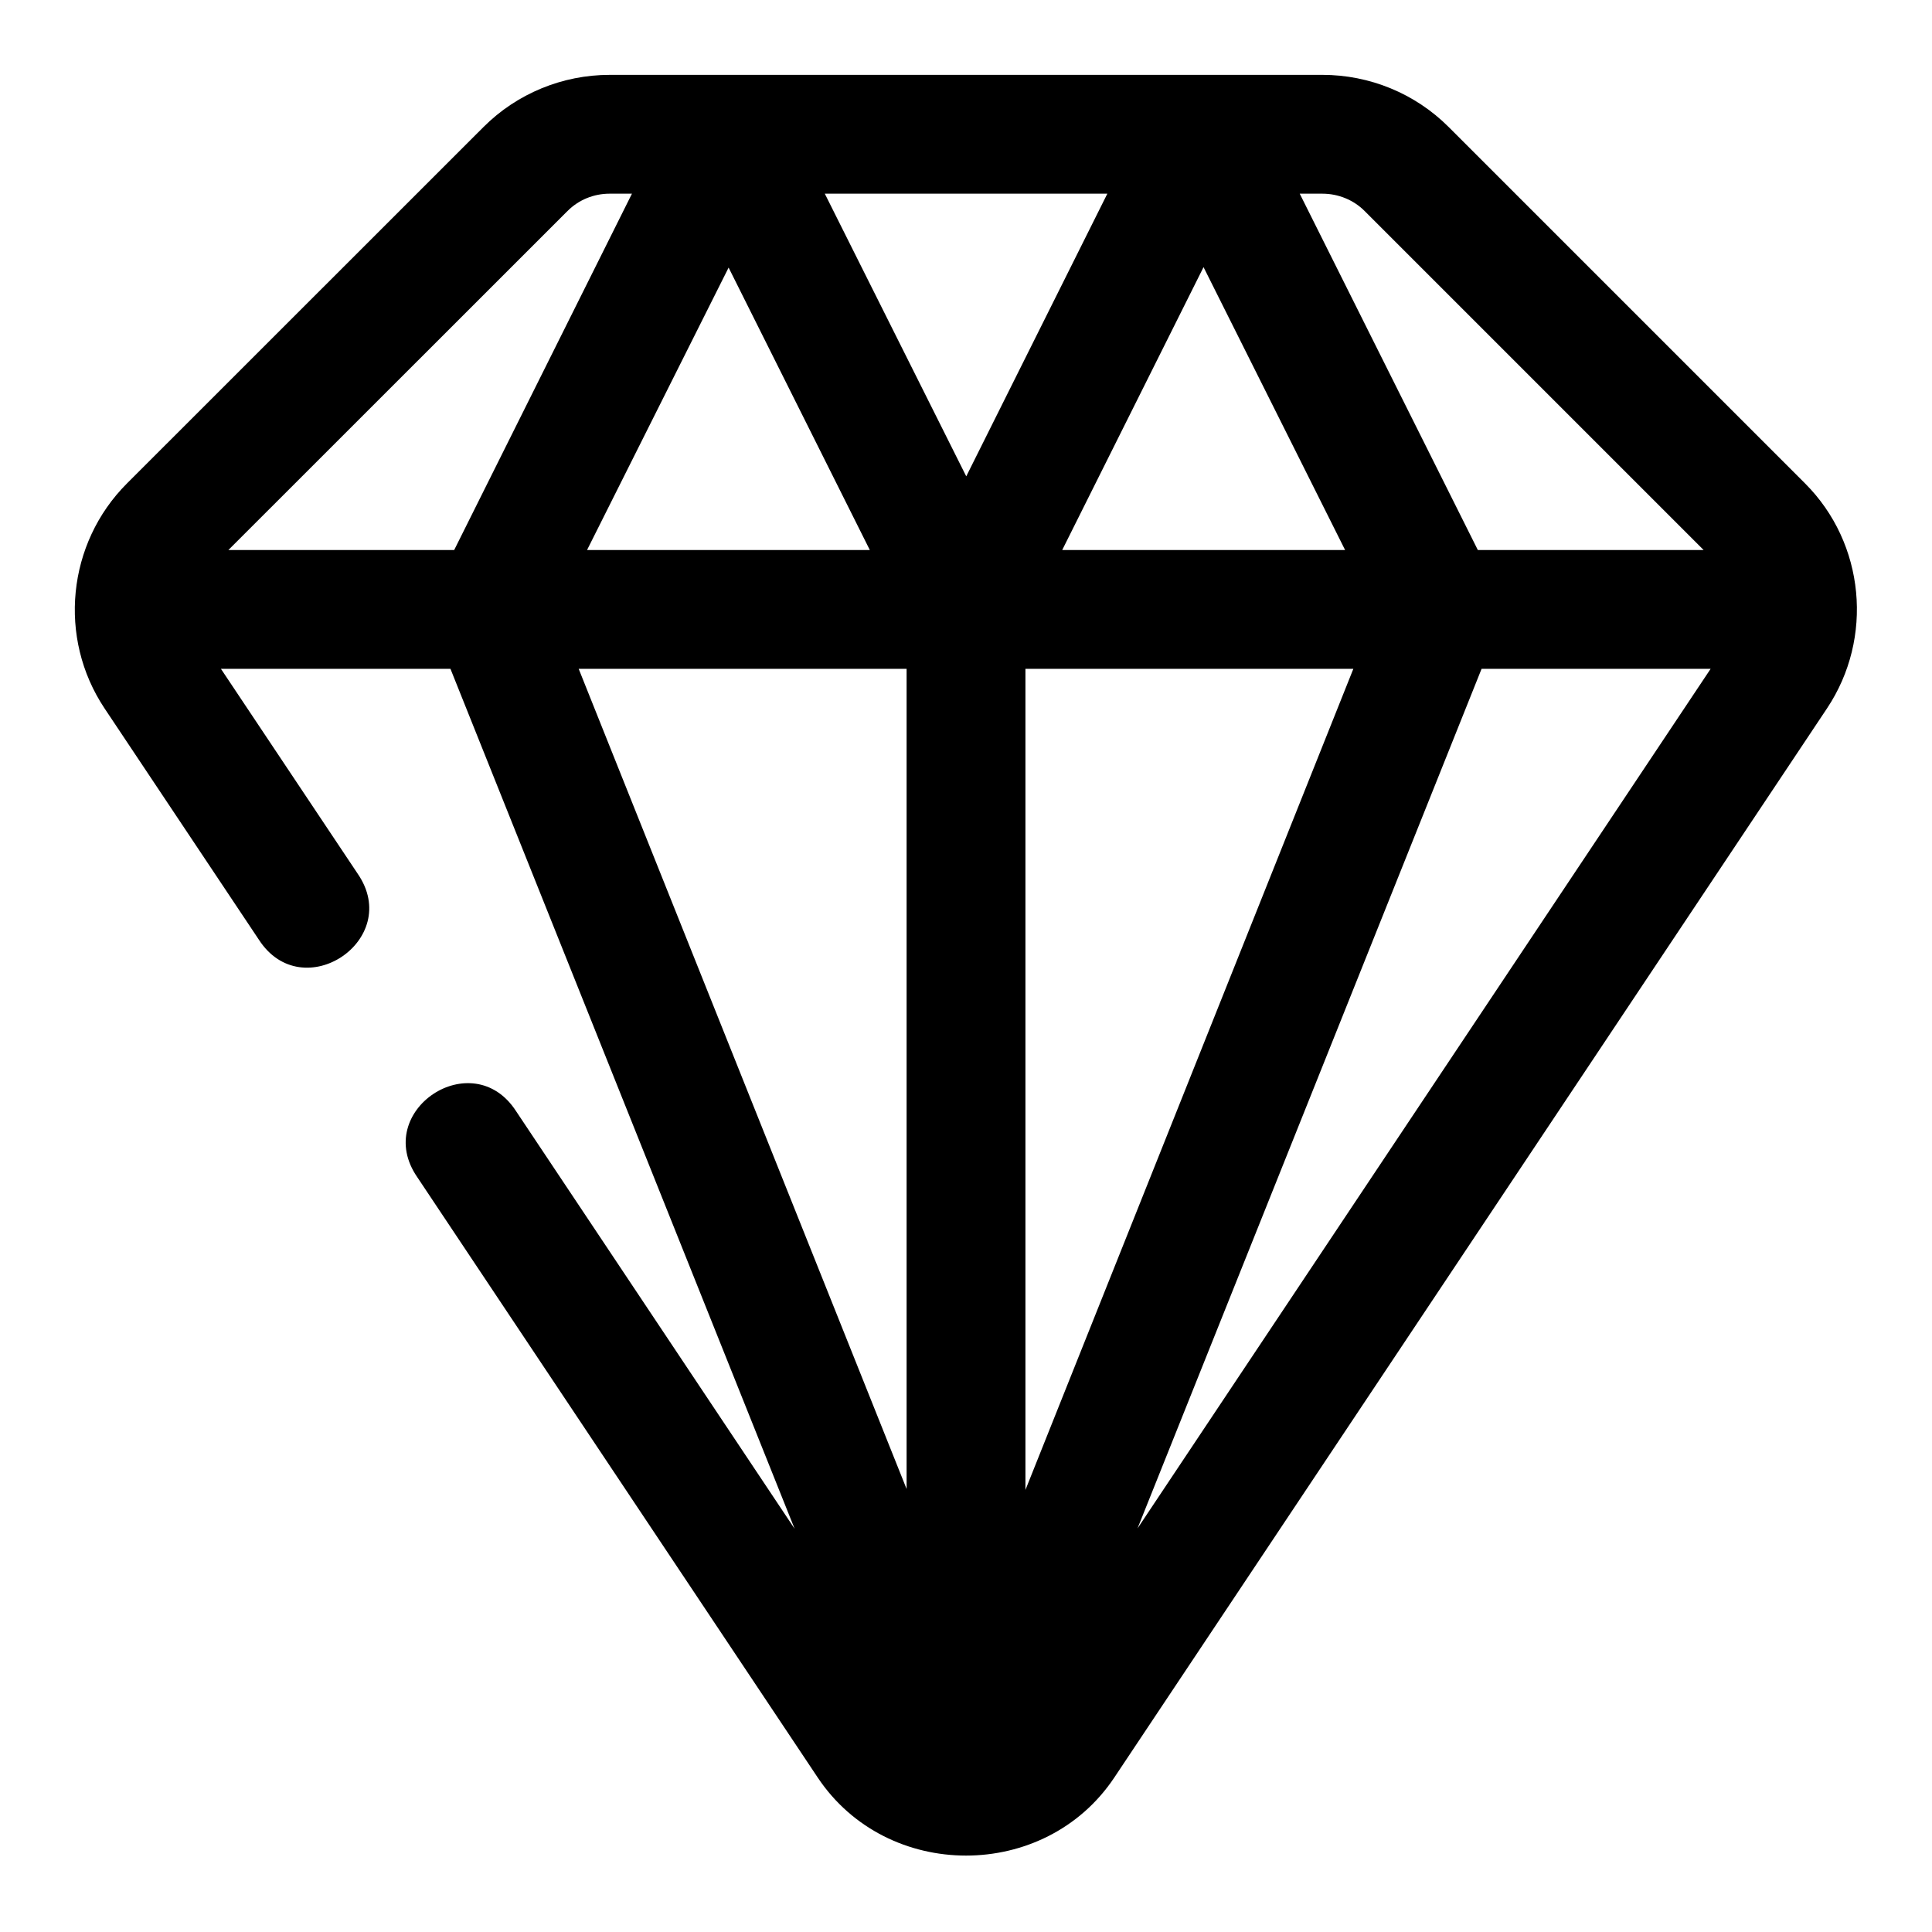 <?xml version="1.0" encoding="UTF-8"?>
<!-- Uploaded to: SVG Repo, www.svgrepo.com, Generator: SVG Repo Mixer Tools -->
<svg fill="#000000" width="800px" height="800px" version="1.1" viewBox="144 144 512 512" xmlns="http://www.w3.org/2000/svg">
 <path d="m305.57 163.84c-12.484 0-24.543 4.93-33.426 13.809l-94.496 94.465c-15.855 15.848-18.395 40.945-5.934 59.625l40.867 61.254c11.551 17.926 38.305 0.09 26.199-17.465l-36.227-54.277h60.824l91.207 227.89-73.801-110.64c-11.551-17.926-38.305-0.09-26.199 17.465l106.12 159.1c18.391 27.574 60.211 27.582 78.598 0l188.87-283.33c12.41-18.617 10.082-43.73-5.812-59.625l-94.465-94.465c-8.902-8.906-20.973-13.809-33.453-13.809zm0 31.488h5.902l-47.109 94.434h-59.84l89.883-89.852c2.945-2.945 6.918-4.582 11.164-4.582zm57.012 0h74.875l-37.391 74.906zm125.86 0h5.996c4.246 0 8.273 1.66 11.191 4.582l89.852 89.852h-59.84zm-25.492 19.465 37.516 74.969h-74.969zm-125.86 0.121 37.422 74.848h-74.938zm-39.73 106.34h86.898v217.34zm118.39 0h86.898l-86.898 217.59zm120.88 0h60.699l-151.88 227.8z"/>
</svg>